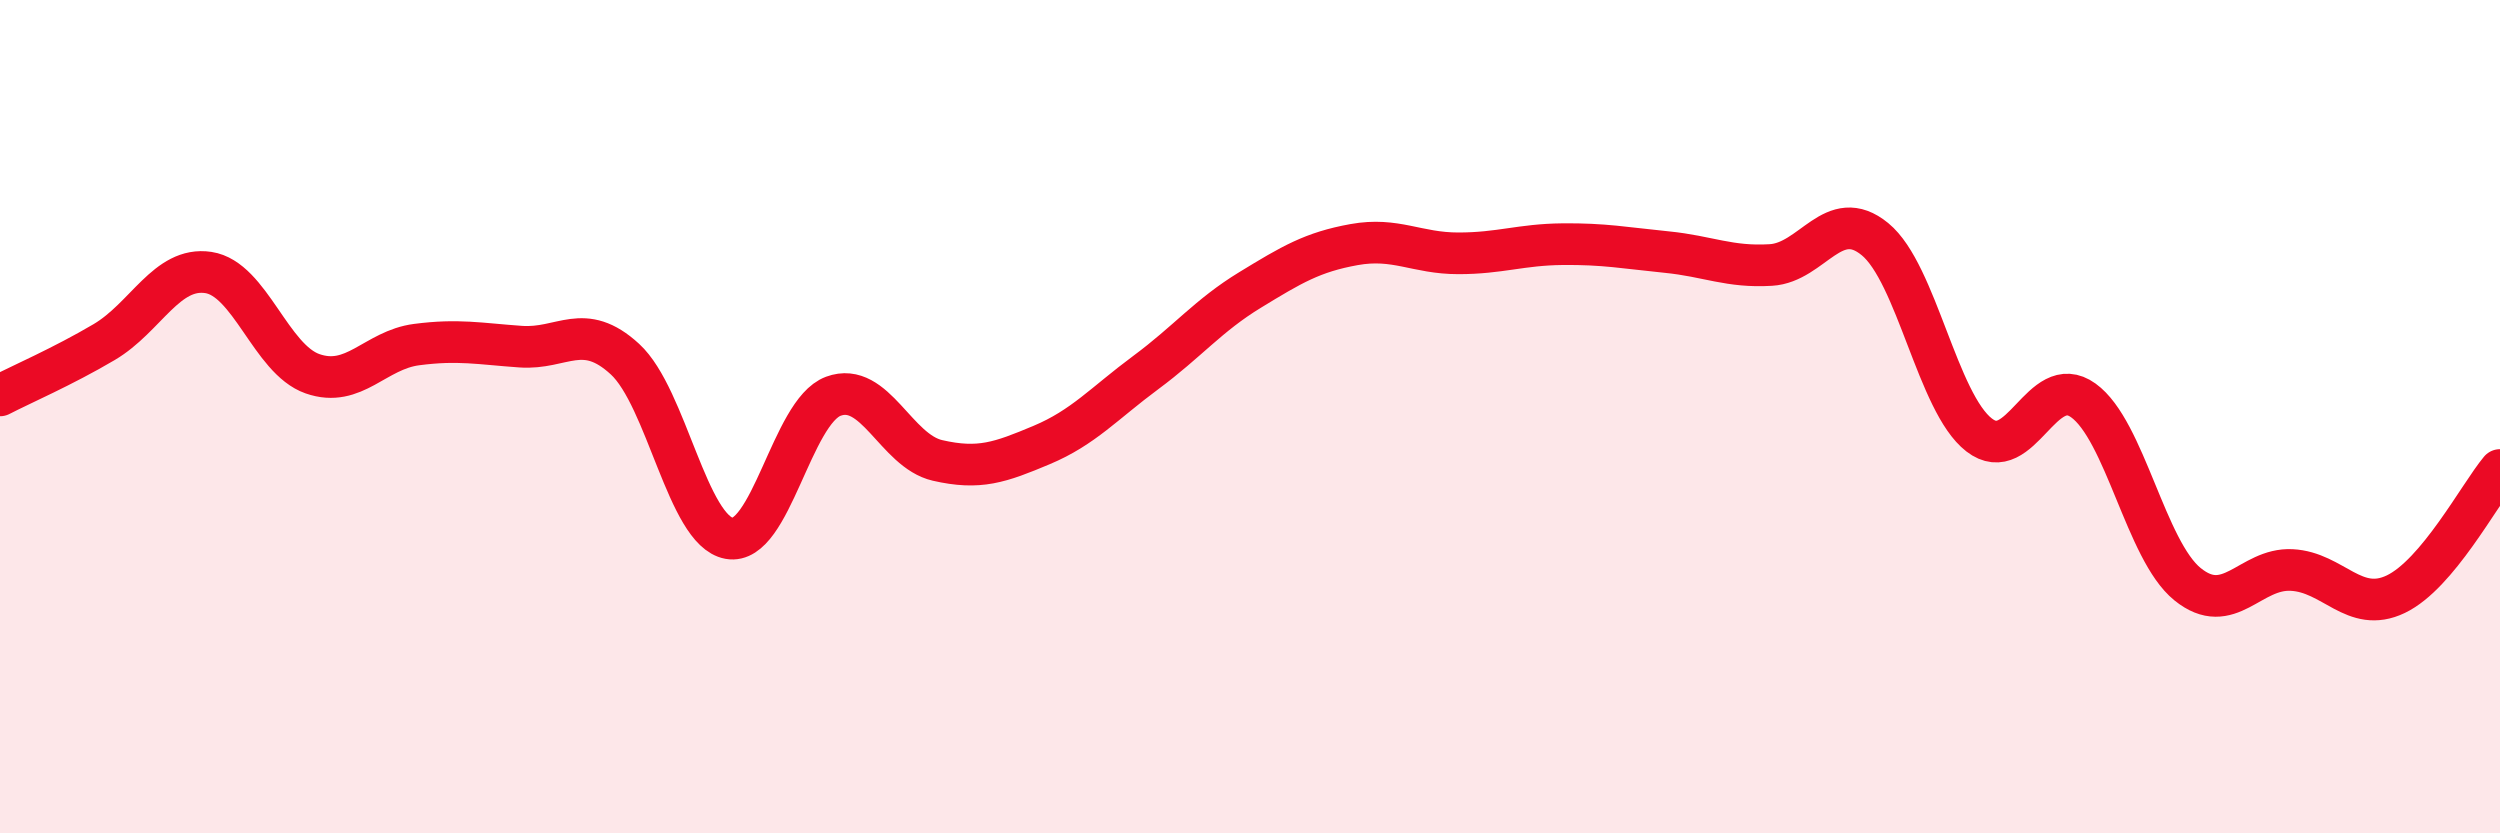 
    <svg width="60" height="20" viewBox="0 0 60 20" xmlns="http://www.w3.org/2000/svg">
      <path
        d="M 0,9.49 C 0.5,9.23 1.5,8.8 2.5,8.21 C 3.5,7.62 4,6.39 5,6.54 C 6,6.69 6.5,8.62 7.5,8.97 C 8.5,9.32 9,8.4 10,8.27 C 11,8.14 11.5,8.25 12.5,8.32 C 13.5,8.39 14,7.7 15,8.62 C 16,9.54 16.5,12.74 17.5,12.92 C 18.5,13.1 19,9.88 20,9.51 C 21,9.14 21.5,10.82 22.5,11.05 C 23.5,11.28 24,11.1 25,10.68 C 26,10.26 26.5,9.68 27.5,8.94 C 28.5,8.2 29,7.57 30,6.96 C 31,6.35 31.5,6.05 32.5,5.87 C 33.5,5.69 34,6.08 35,6.08 C 36,6.08 36.5,5.87 37.5,5.86 C 38.5,5.85 39,5.95 40,6.05 C 41,6.15 41.5,6.42 42.5,6.36 C 43.5,6.3 44,4.92 45,5.74 C 46,6.56 46.5,9.67 47.5,10.44 C 48.5,11.21 49,8.89 50,9.61 C 51,10.33 51.5,13.21 52.5,14.02 C 53.5,14.83 54,13.63 55,13.68 C 56,13.73 56.5,14.74 57.5,14.26 C 58.5,13.78 59.5,11.88 60,11.28L60 20L0 20Z"
        fill="#EB0A25"
        opacity="0.1"
        stroke-linecap="round"
        stroke-linejoin="round"
      />
      <path
        d="M 0,9.49 C 0.5,9.23 1.5,8.8 2.5,8.21 C 3.5,7.62 4,6.39 5,6.54 C 6,6.69 6.5,8.62 7.5,8.97 C 8.5,9.32 9,8.4 10,8.27 C 11,8.14 11.5,8.25 12.5,8.32 C 13.5,8.39 14,7.7 15,8.62 C 16,9.54 16.5,12.74 17.5,12.92 C 18.5,13.1 19,9.88 20,9.51 C 21,9.14 21.5,10.82 22.5,11.05 C 23.5,11.28 24,11.1 25,10.68 C 26,10.26 26.5,9.68 27.5,8.94 C 28.5,8.2 29,7.57 30,6.96 C 31,6.35 31.5,6.05 32.5,5.87 C 33.5,5.69 34,6.08 35,6.08 C 36,6.08 36.5,5.87 37.5,5.86 C 38.5,5.85 39,5.95 40,6.05 C 41,6.15 41.5,6.42 42.5,6.36 C 43.5,6.3 44,4.92 45,5.74 C 46,6.56 46.5,9.67 47.5,10.44 C 48.5,11.21 49,8.89 50,9.61 C 51,10.33 51.5,13.21 52.5,14.02 C 53.5,14.83 54,13.63 55,13.68 C 56,13.73 56.5,14.74 57.5,14.26 C 58.5,13.78 59.5,11.88 60,11.28"
        stroke="#EB0A25"
        stroke-width="1"
        fill="none"
        stroke-linecap="round"
        stroke-linejoin="round"
      />
    </svg>
  